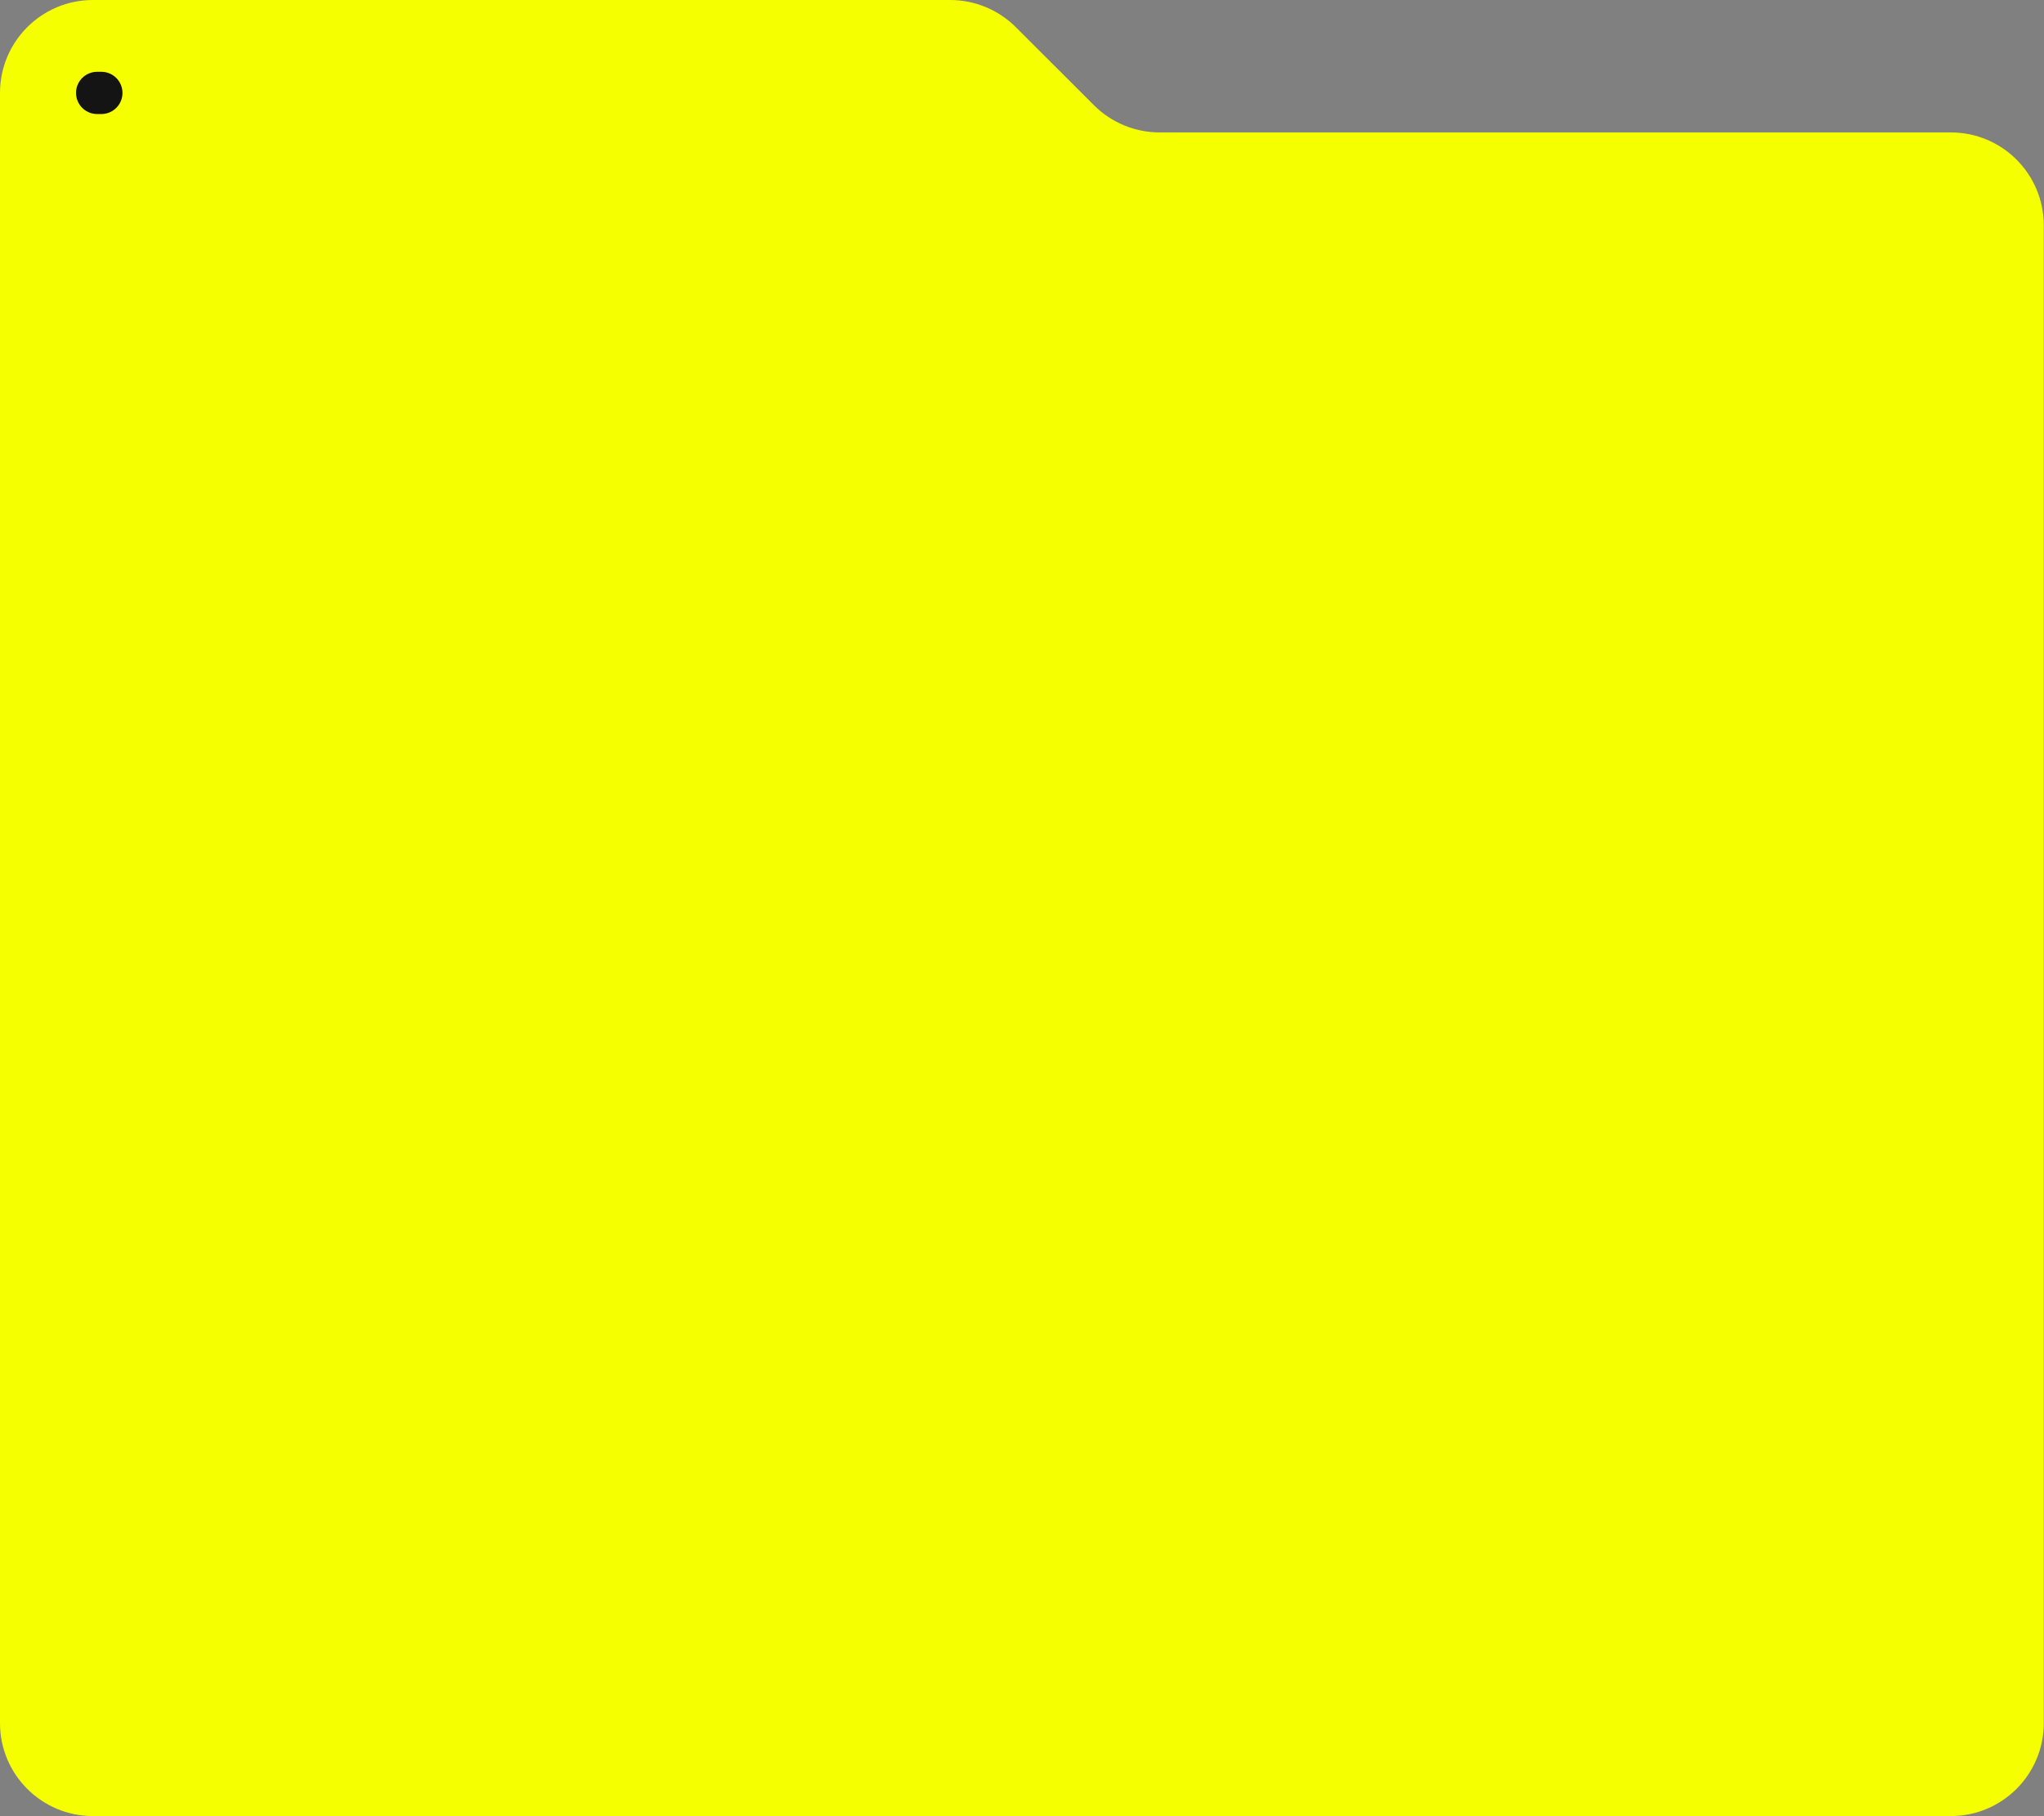 <?xml version="1.0" encoding="UTF-8"?> <svg xmlns="http://www.w3.org/2000/svg" width="484" height="430" viewBox="0 0 484 430" fill="none"><rect x="0" y="0" width="484" height="430" fill="#808080" stroke="none"/><path d="M224.992 0C230.822 0 236.415 2.315 240.54 6.435L259.045 24.921C263.17 29.042 268.762 31.356 274.593 31.356H461.947C474.098 31.356 483.947 41.206 483.947 53.356V408C483.947 420.15 474.098 430 461.947 430H22C9.85 430 0 420.15 0 408V22C0 9.85 9.85 0 22 0H224.992Z" fill="#F6FF00"></path><path d="M23 22H24" stroke="#141414" stroke-width="10" stroke-linecap="round"></path></svg> 